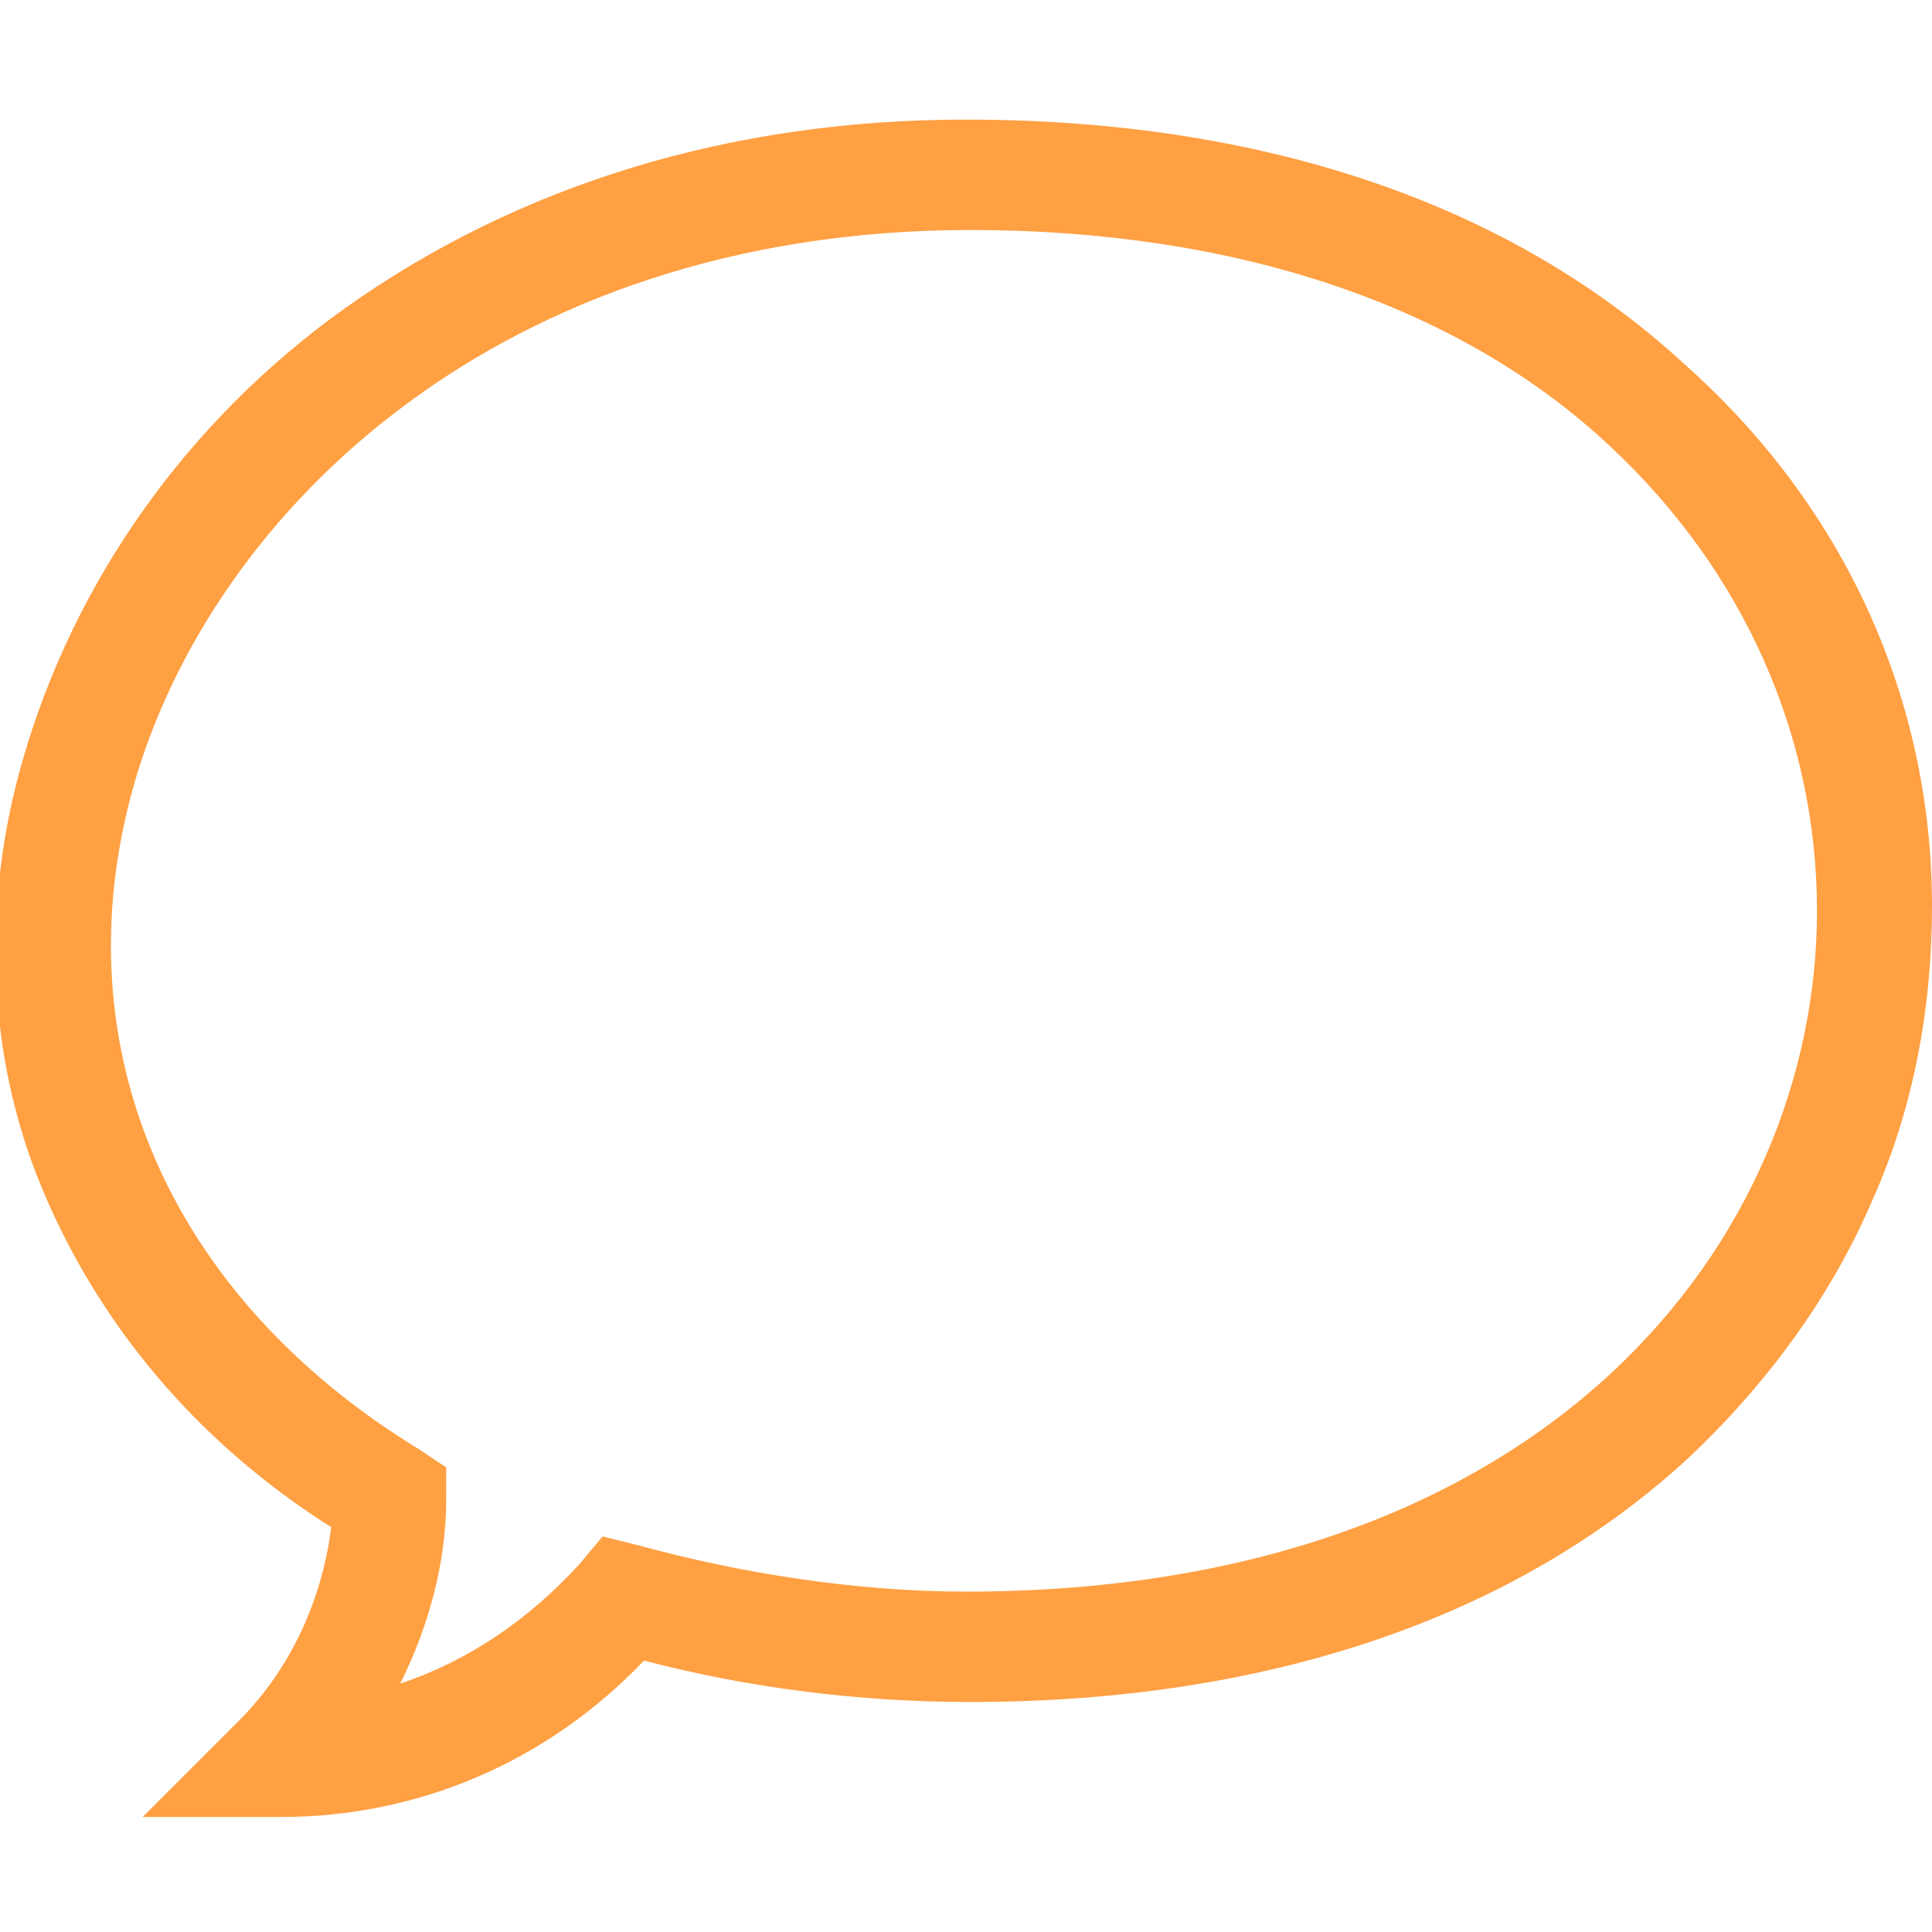 <?xml version="1.0" encoding="utf-8"?>
<!-- Generator: Adobe Illustrator 22.1.0, SVG Export Plug-In . SVG Version: 6.00 Build 0)  -->
<svg version="1.1" id="Layer_1" xmlns="http://www.w3.org/2000/svg" xmlns:xlink="http://www.w3.org/1999/xlink" x="0px" y="0px"
	 viewBox="0 0 42 42" style="enable-background:new 0 0 42 42;" height="42px" width="42px" xml:space="preserve">
<style type="text/css">
	.st0{fill:#FFA043;}
</style>
<g id="Speech_Bubble_48_">
	<g>
		<path class="st0" d="M6.1,39.5h-3l2.1-2.1c1.1-1.1,1.8-2.6,2-4.2c-3-1.9-5.1-4.5-6.3-7.4c-1.2-2.9-1.3-6.2-0.4-9.3
			c1.1-3.8,3.5-7.3,7-9.8c3.8-2.7,8.4-4.1,13.5-4.1c6.4,0,11.8,1.8,15.6,5.3C40.1,11,42,15.2,42,19.7c0,2.2-0.4,4.4-1.3,6.4
			c-0.9,2.1-2.3,4-4,5.6c-3.8,3.5-9.2,5.3-15.6,5.3c-2.4,0-4.8-0.3-7.1-0.9C11.9,38.3,9.1,39.5,6.1,39.5L6.1,39.5z M21.1,5
			C10.9,5,4.6,11.1,2.9,17.1c-1.6,5.7,0.8,11.1,6.2,14.4l0.6,0.4l0,0.7c0,1.4-0.4,2.8-1,4c1.5-0.5,2.8-1.4,3.9-2.6l0.5-0.6l0.8,0.2
			c2.2,0.6,4.7,1,7.1,1c12.7,0,18.5-7.7,18.5-14.8c0-3.8-1.6-7.4-4.5-10.1C31.7,6.6,26.8,5,21.1,5L21.1,5z"/>
	</g>
</g>
</svg>

